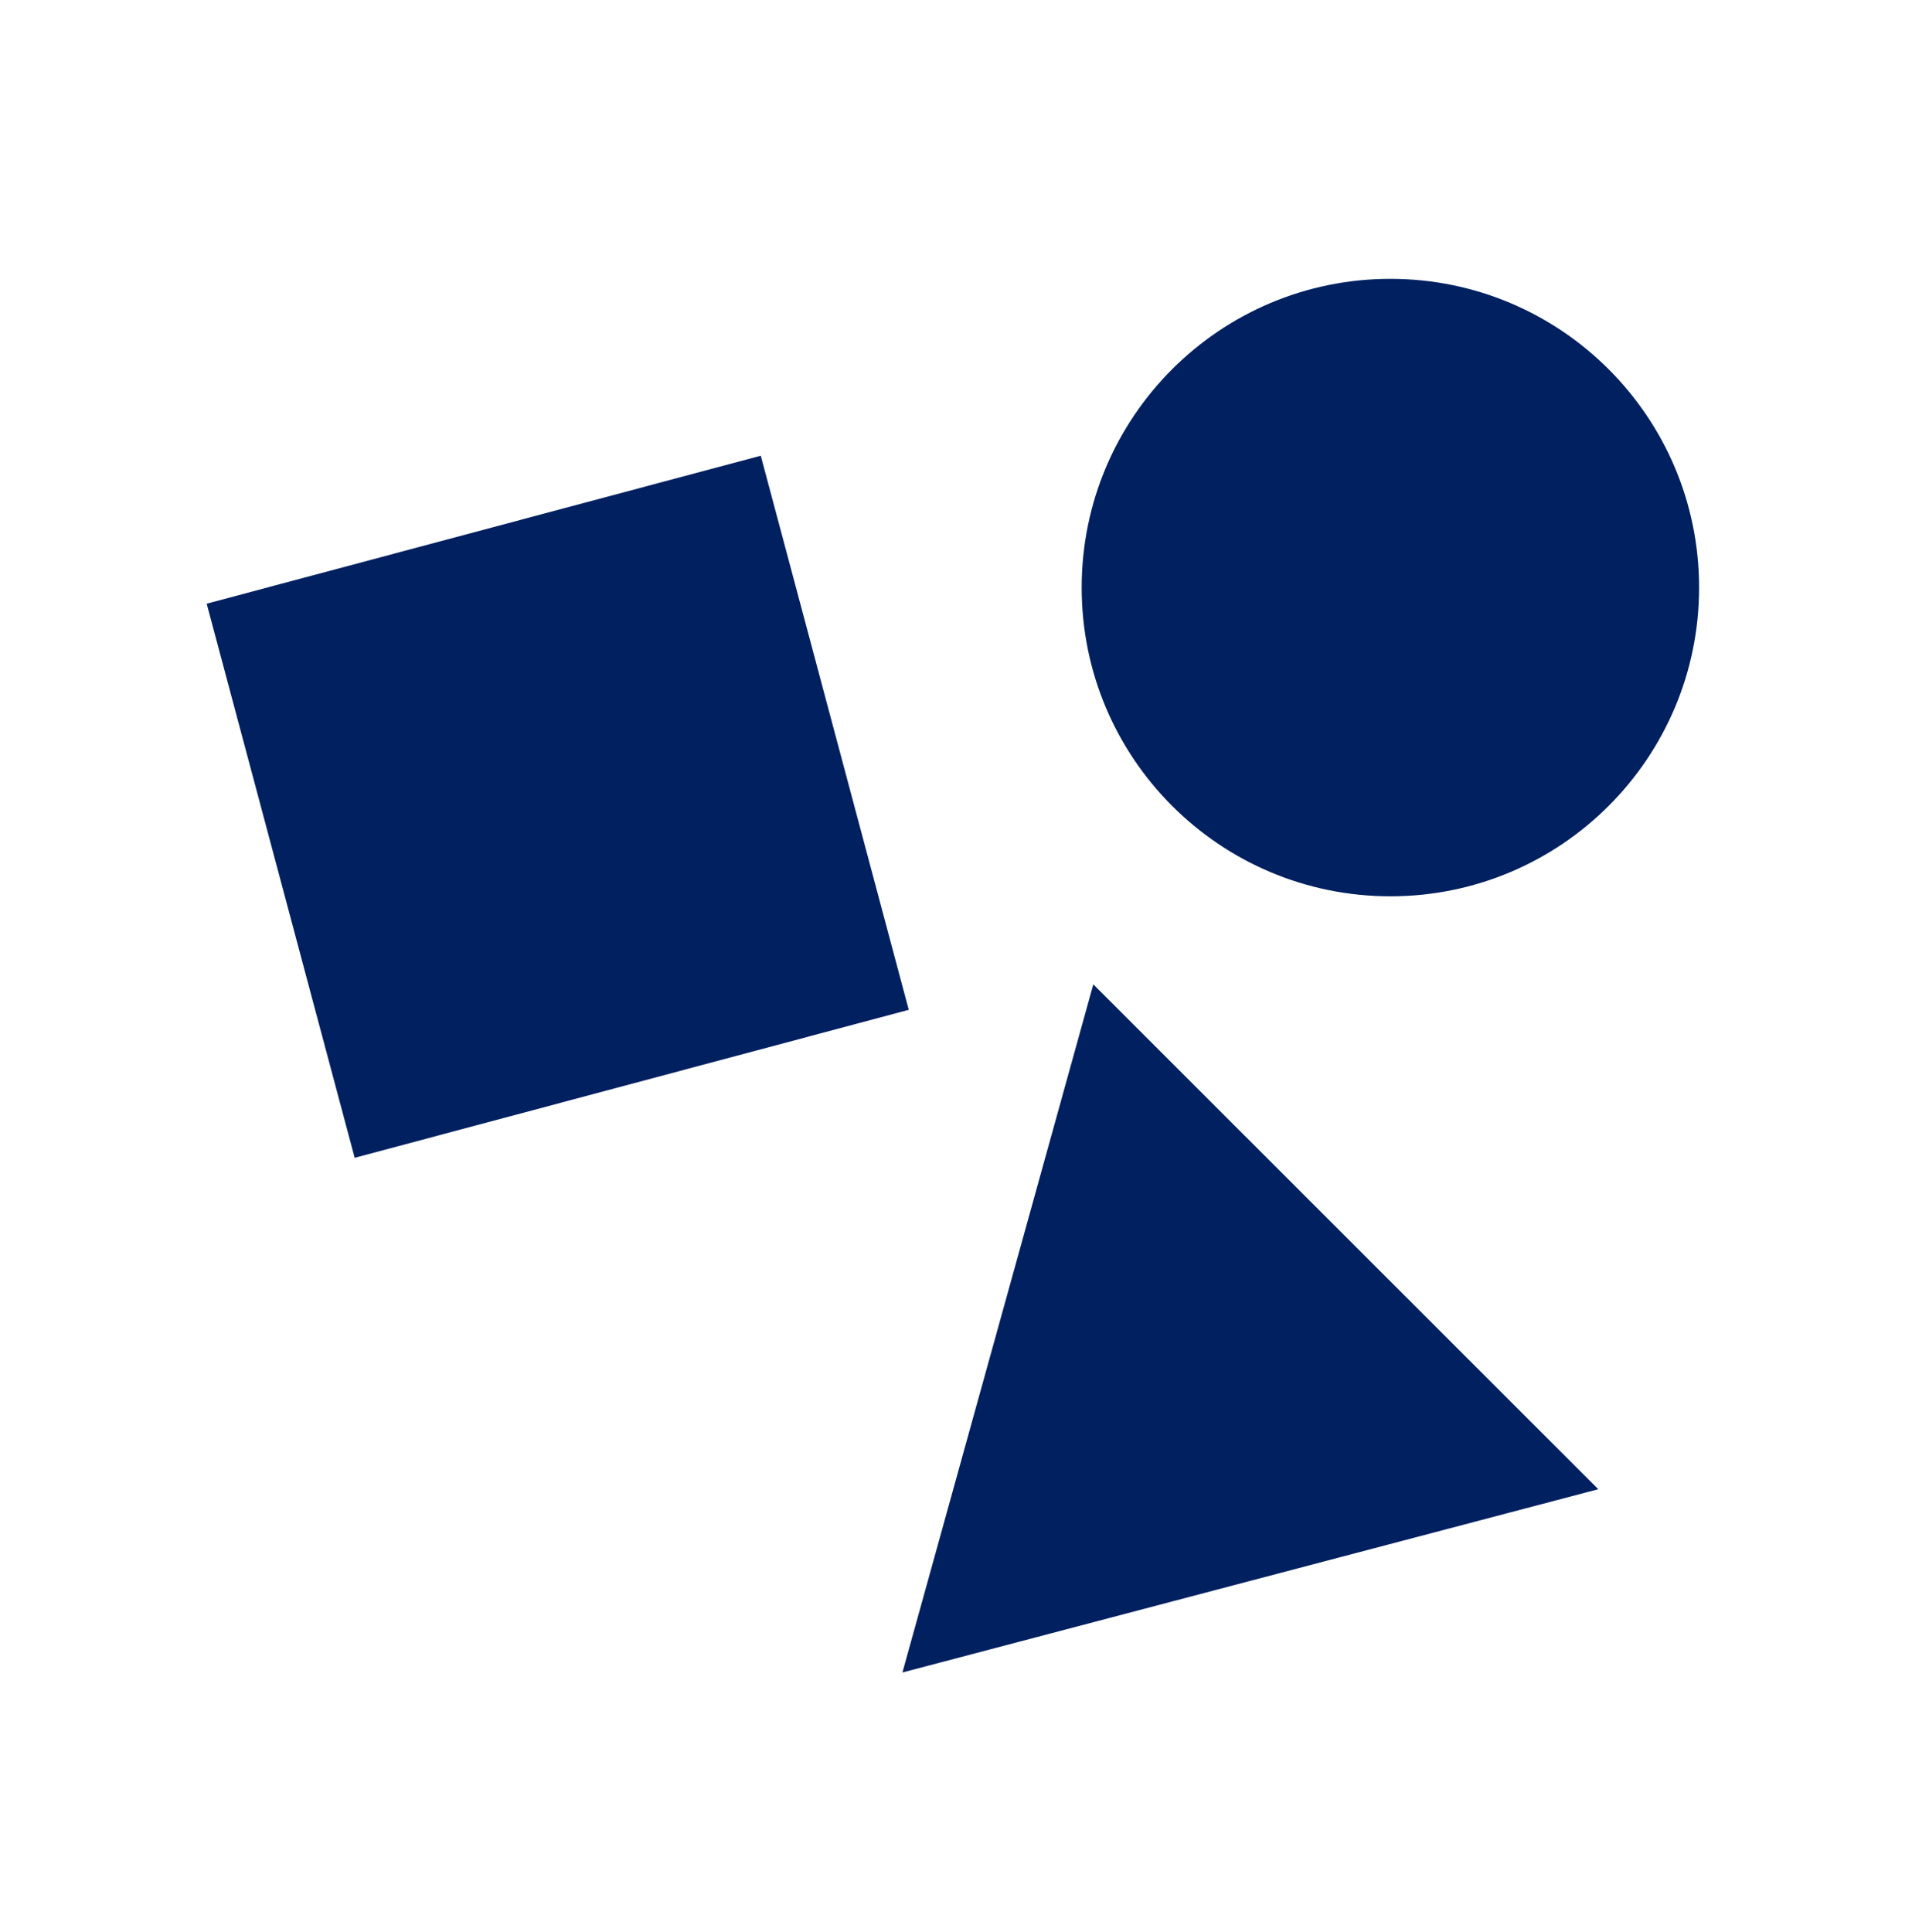 <svg width="96" height="97" xmlns="http://www.w3.org/2000/svg" xmlns:xlink="http://www.w3.org/1999/xlink" xml:space="preserve" overflow="hidden"><g transform="translate(-716 -241)"><g><g><g><g><path d="M726.378 271.309 754.198 263.879 761.628 291.699 733.808 299.129Z" fill="#002060" fill-rule="nonzero" fill-opacity="1"/><path d="M770.894 290.421 761.31 324.969 796.25 315.768 770.894 290.421Z" fill="#002060" fill-rule="nonzero" fill-opacity="1"/><path d="M801.31 270.5C801.31 279.06 794.37 286 785.81 286 777.25 286 770.31 279.06 770.31 270.5 770.31 261.94 777.25 255 785.81 255 794.37 255 801.31 261.94 801.31 270.5Z" fill="#002060" fill-rule="nonzero" fill-opacity="1"/></g></g></g></g></g></svg>